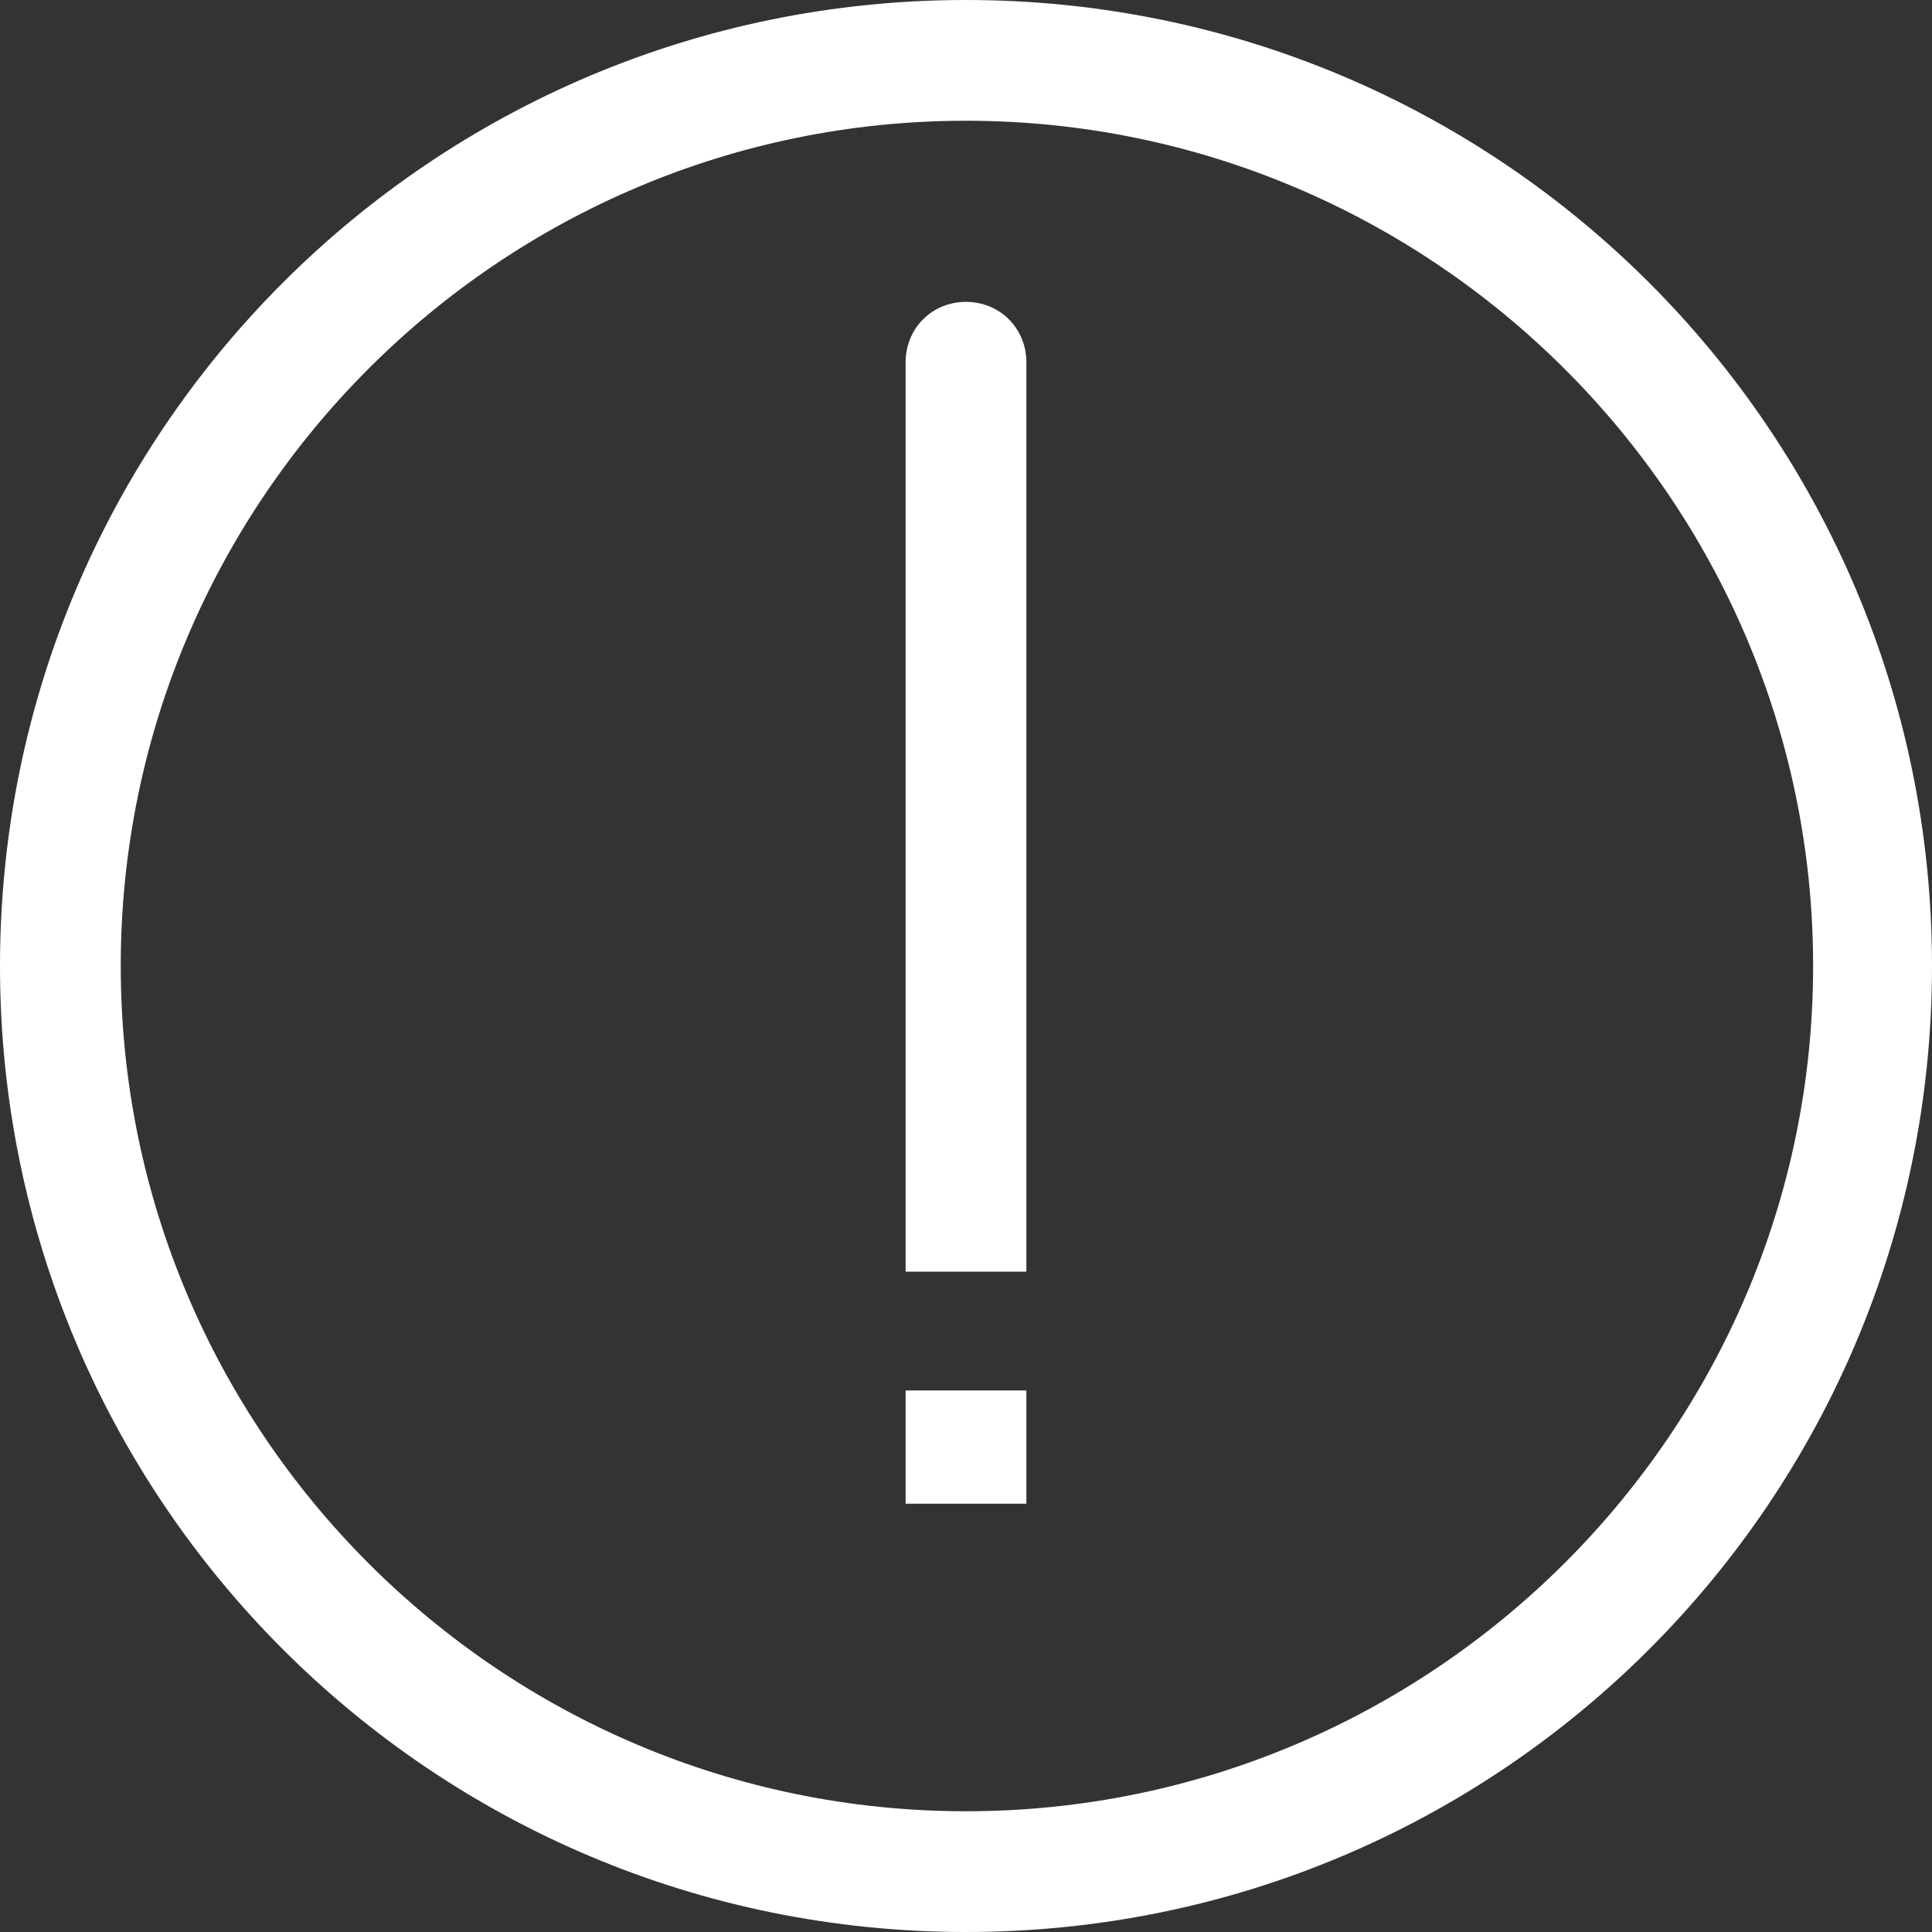 <?xml version="1.0" encoding="utf-8"?>
<!-- Generator: Adobe Illustrator 15.1.0, SVG Export Plug-In . SVG Version: 6.00 Build 0)  -->
<!DOCTYPE svg PUBLIC "-//W3C//DTD SVG 1.1//EN" "http://www.w3.org/Graphics/SVG/1.1/DTD/svg11.dtd">
<svg version="1.1" id="Layer_1" xmlns="http://www.w3.org/2000/svg" xmlns:xlink="http://www.w3.org/1999/xlink" x="0px" y="0px"
	 width="800px" height="800px" viewBox="0 0 800 800" enable-background="new 0 0 800 800" xml:space="preserve">
<rect x="0" y="0" width="800" height="800" fill="#333333" stroke="none"/>
<path fill="#FFFFFF" d="M375,526.575V150c0-14.075,10.95-25,25-25s25,10.95,25,25v376.575H375z M375,575.775h50v46.875h-50V575.775z
	 M0,400C0,178.9,178.9,0,400,0c221.1,0,400,178.9,400,400c0,221.1-178.9,400-400,400C178.9,800,0,621.1,0,400z M750.775,400
	C750.775,207.025,592.95,50,400,50S50,207.025,50,400c0,192.975,157.025,350,350,350C592.975,750,750.775,592.975,750.775,400z"/>
</svg>
